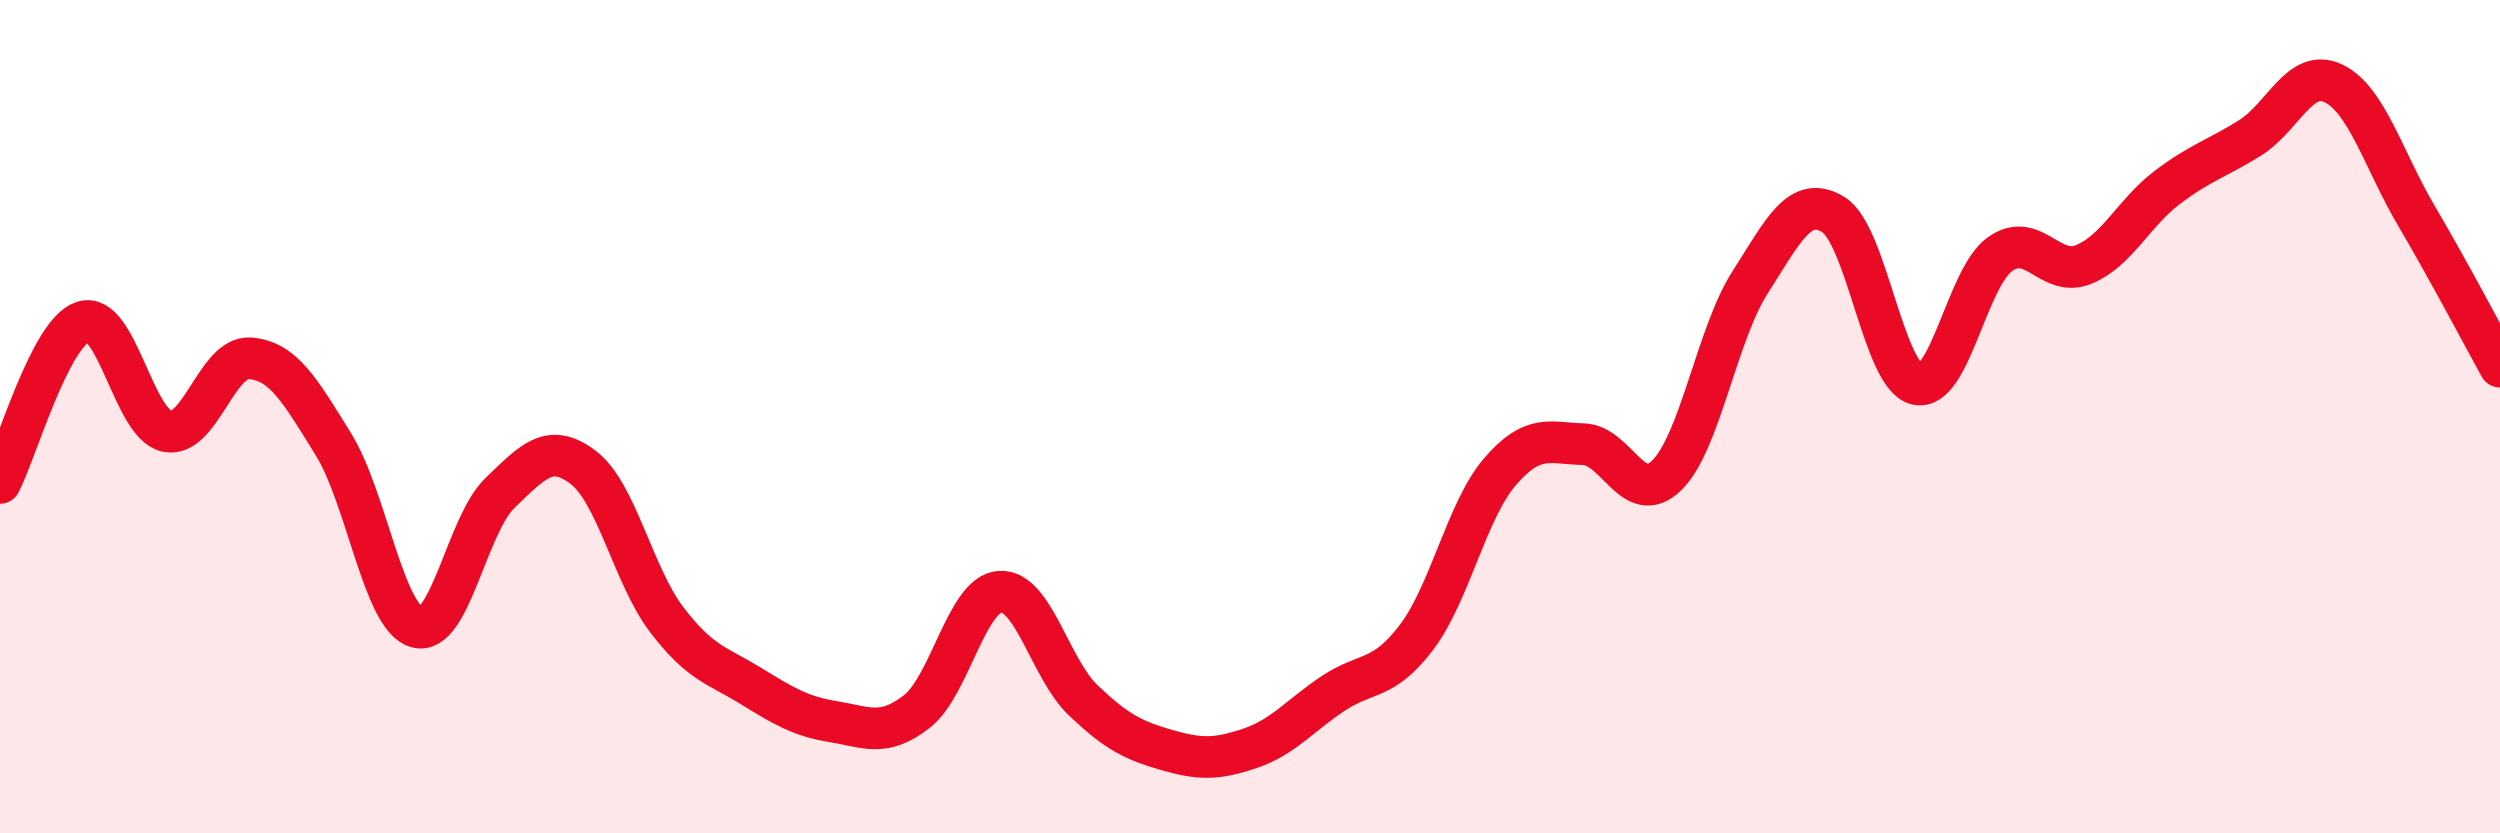 
    <svg width="60" height="20" viewBox="0 0 60 20" xmlns="http://www.w3.org/2000/svg">
      <path
        d="M 0,11.59 C 0.4,10.82 1.2,7.97 2,7.72 C 2.8,7.47 3.2,10.17 4,10.35 C 4.8,10.53 5.2,8.54 6,8.6 C 6.8,8.66 7.2,9.37 8,10.66 C 8.8,11.95 9.2,14.82 10,15.05 C 10.8,15.28 11.2,12.6 12,11.83 C 12.8,11.06 13.2,10.61 14,11.22 C 14.8,11.83 15.2,13.82 16,14.87 C 16.8,15.92 17.2,15.96 18,16.45 C 18.8,16.94 19.2,17.19 20,17.32 C 20.8,17.45 21.2,17.7 22,17.08 C 22.8,16.46 23.2,14.25 24,14.2 C 24.8,14.15 25.2,16.05 26,16.81 C 26.8,17.57 27.2,17.77 28,18 C 28.8,18.23 29.2,18.23 30,17.96 C 30.8,17.69 31.2,17.17 32,16.64 C 32.8,16.11 33.2,16.35 34,15.29 C 34.8,14.23 35.2,12.25 36,11.32 C 36.8,10.39 37.2,10.64 38,10.66 C 38.8,10.68 39.2,12.19 40,11.41 C 40.8,10.63 41.2,8.03 42,6.78 C 42.8,5.53 43.2,4.66 44,5.15 C 44.8,5.64 45.2,9.03 46,9.22 C 46.8,9.41 47.2,6.67 48,6.1 C 48.8,5.53 49.2,6.67 50,6.35 C 50.8,6.03 51.2,5.12 52,4.51 C 52.8,3.9 53.2,3.81 54,3.31 C 54.8,2.81 55.2,1.62 56,2 C 56.8,2.38 57.2,3.83 58,5.19 C 58.8,6.55 59.6,8.08 60,8.8L60 20L0 20Z"
        fill="#EB0A25"
        opacity="0.1"
        stroke-linecap="round"
        stroke-linejoin="round"
      />
      <path
        d="M 0,11.59 C 0.4,10.82 1.2,7.97 2,7.72 C 2.8,7.47 3.2,10.17 4,10.35 C 4.8,10.53 5.2,8.54 6,8.6 C 6.8,8.66 7.2,9.37 8,10.66 C 8.8,11.95 9.2,14.82 10,15.05 C 10.8,15.28 11.2,12.6 12,11.83 C 12.8,11.06 13.2,10.61 14,11.22 C 14.8,11.83 15.2,13.82 16,14.87 C 16.8,15.92 17.2,15.96 18,16.45 C 18.8,16.94 19.2,17.19 20,17.32 C 20.8,17.45 21.2,17.7 22,17.08 C 22.8,16.46 23.2,14.25 24,14.2 C 24.8,14.15 25.2,16.05 26,16.81 C 26.8,17.57 27.2,17.77 28,18 C 28.8,18.23 29.2,18.23 30,17.96 C 30.8,17.69 31.2,17.17 32,16.64 C 32.8,16.11 33.2,16.35 34,15.29 C 34.8,14.23 35.2,12.25 36,11.32 C 36.8,10.39 37.2,10.64 38,10.66 C 38.8,10.68 39.2,12.19 40,11.41 C 40.8,10.63 41.2,8.03 42,6.78 C 42.8,5.53 43.2,4.66 44,5.15 C 44.8,5.64 45.2,9.03 46,9.22 C 46.8,9.41 47.2,6.67 48,6.1 C 48.8,5.53 49.2,6.67 50,6.35 C 50.8,6.03 51.2,5.12 52,4.51 C 52.8,3.9 53.2,3.81 54,3.31 C 54.8,2.81 55.2,1.62 56,2 C 56.8,2.38 57.2,3.83 58,5.19 C 58.8,6.55 59.6,8.08 60,8.8"
        stroke="#EB0A25"
        stroke-width="1"
        fill="none"
        stroke-linecap="round"
        stroke-linejoin="round"
      />
    </svg>
  
